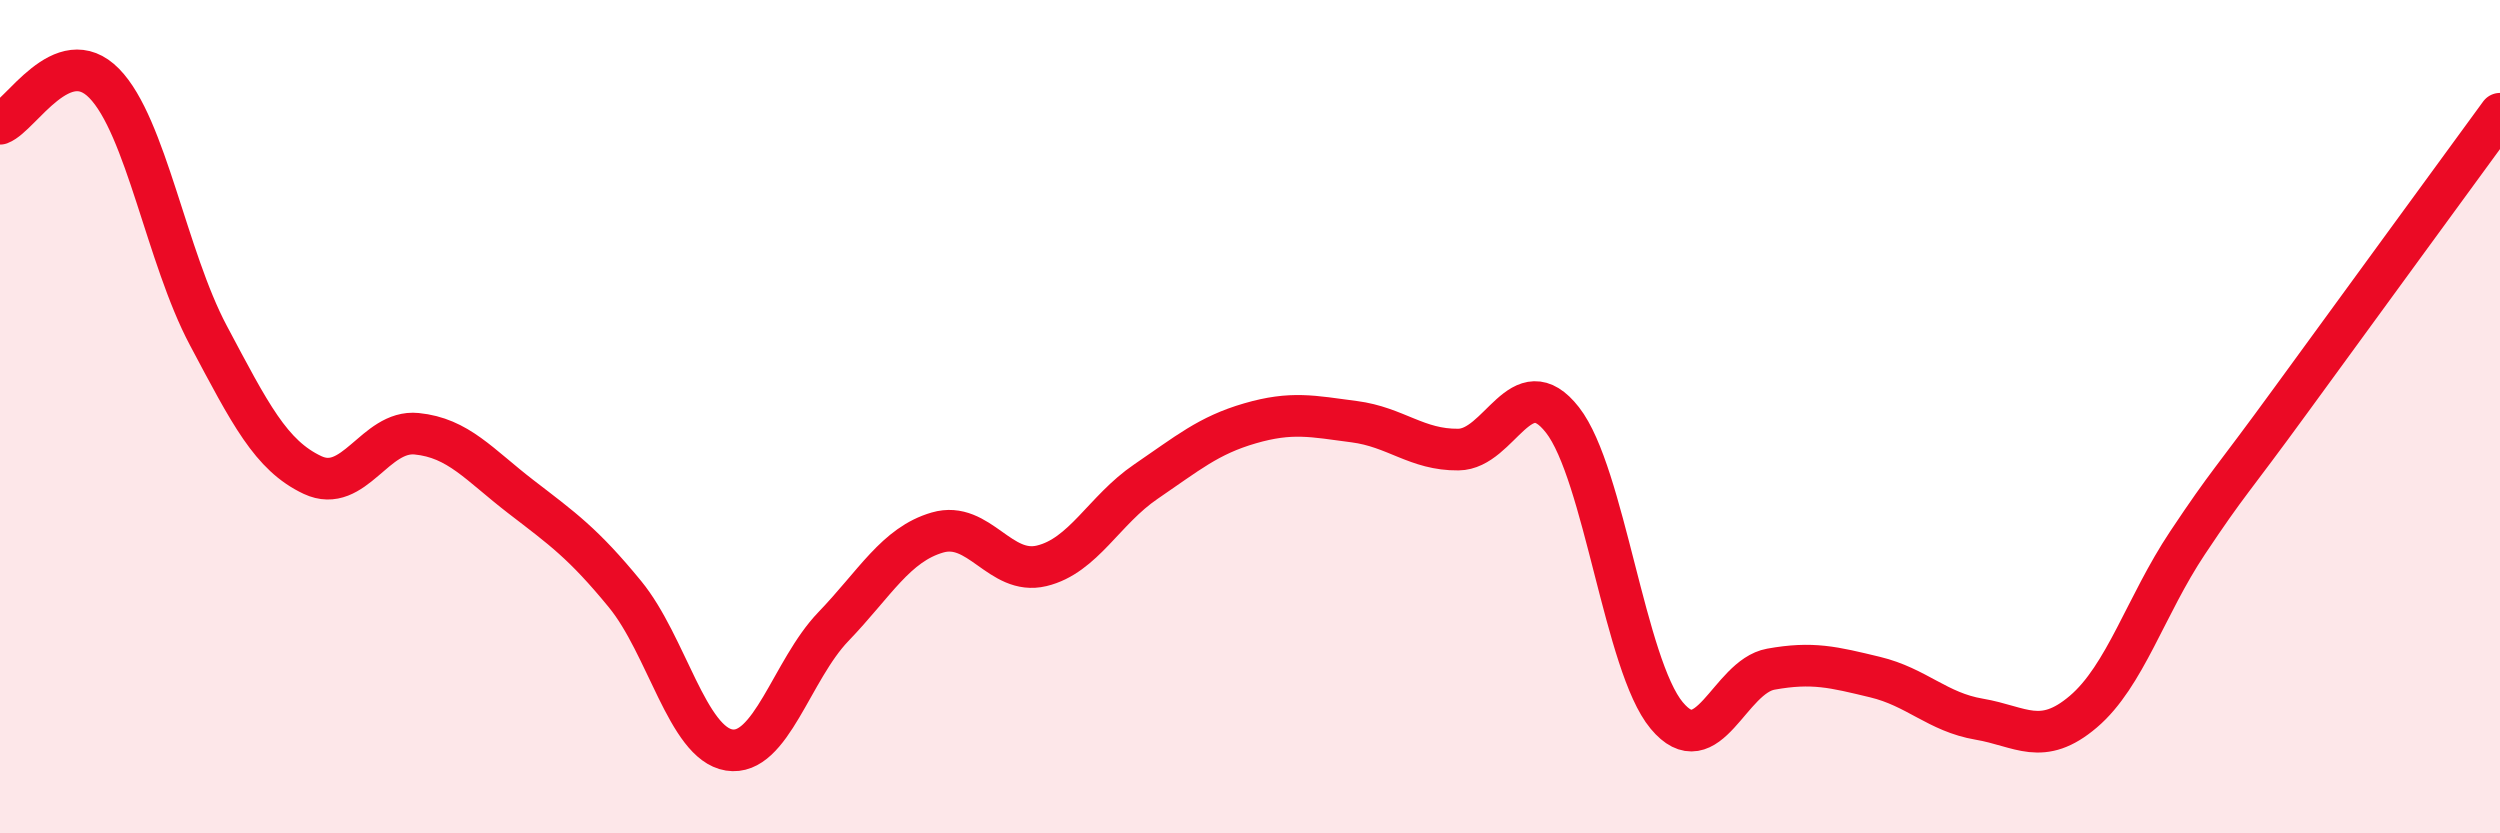 
    <svg width="60" height="20" viewBox="0 0 60 20" xmlns="http://www.w3.org/2000/svg">
      <path
        d="M 0,2.97 C 0.5,2.78 1.5,0.98 2.5,2 C 3.5,3.02 4,6.17 5,8.05 C 6,9.93 6.5,10.93 7.5,11.4 C 8.5,11.87 9,10.31 10,10.41 C 11,10.51 11.5,11.15 12.5,11.92 C 13.5,12.69 14,13.04 15,14.26 C 16,15.48 16.5,17.84 17.5,18 C 18.5,18.16 19,16.08 20,15.04 C 21,14 21.5,13.07 22.5,12.78 C 23.5,12.49 24,13.82 25,13.58 C 26,13.34 26.5,12.24 27.5,11.56 C 28.5,10.88 29,10.45 30,10.16 C 31,9.87 31.5,9.99 32.5,10.12 C 33.5,10.25 34,10.8 35,10.79 C 36,10.78 36.5,8.8 37.5,10.08 C 38.5,11.36 39,15.97 40,17.17 C 41,18.37 41.5,16.24 42.5,16.06 C 43.5,15.88 44,16.01 45,16.25 C 46,16.49 46.5,17.09 47.5,17.26 C 48.5,17.43 49,17.93 50,17.08 C 51,16.23 51.5,14.53 52.5,13.03 C 53.5,11.53 53.5,11.64 55,9.58 C 56.5,7.52 59,4.1 60,2.73L60 20L0 20Z"
        fill="#EB0A25"
        opacity="0.1"
        stroke-linecap="round"
        stroke-linejoin="round"
      />
      <path
        d="M 0,2.97 C 0.5,2.78 1.5,0.98 2.5,2 C 3.5,3.02 4,6.17 5,8.05 C 6,9.93 6.5,10.93 7.5,11.4 C 8.5,11.87 9,10.31 10,10.41 C 11,10.51 11.5,11.15 12.5,11.92 C 13.5,12.69 14,13.04 15,14.26 C 16,15.48 16.5,17.84 17.5,18 C 18.5,18.16 19,16.08 20,15.04 C 21,14 21.5,13.07 22.5,12.78 C 23.5,12.49 24,13.82 25,13.58 C 26,13.34 26.5,12.24 27.5,11.56 C 28.5,10.88 29,10.45 30,10.16 C 31,9.87 31.5,9.99 32.5,10.12 C 33.5,10.25 34,10.8 35,10.79 C 36,10.78 36.5,8.8 37.5,10.08 C 38.5,11.36 39,15.97 40,17.17 C 41,18.37 41.5,16.24 42.5,16.06 C 43.5,15.88 44,16.01 45,16.25 C 46,16.49 46.5,17.09 47.5,17.26 C 48.5,17.43 49,17.93 50,17.08 C 51,16.23 51.5,14.53 52.5,13.03 C 53.5,11.53 53.5,11.64 55,9.58 C 56.5,7.52 59,4.1 60,2.73"
        stroke="#EB0A25"
        stroke-width="1"
        fill="none"
        stroke-linecap="round"
        stroke-linejoin="round"
      />
    </svg>
  